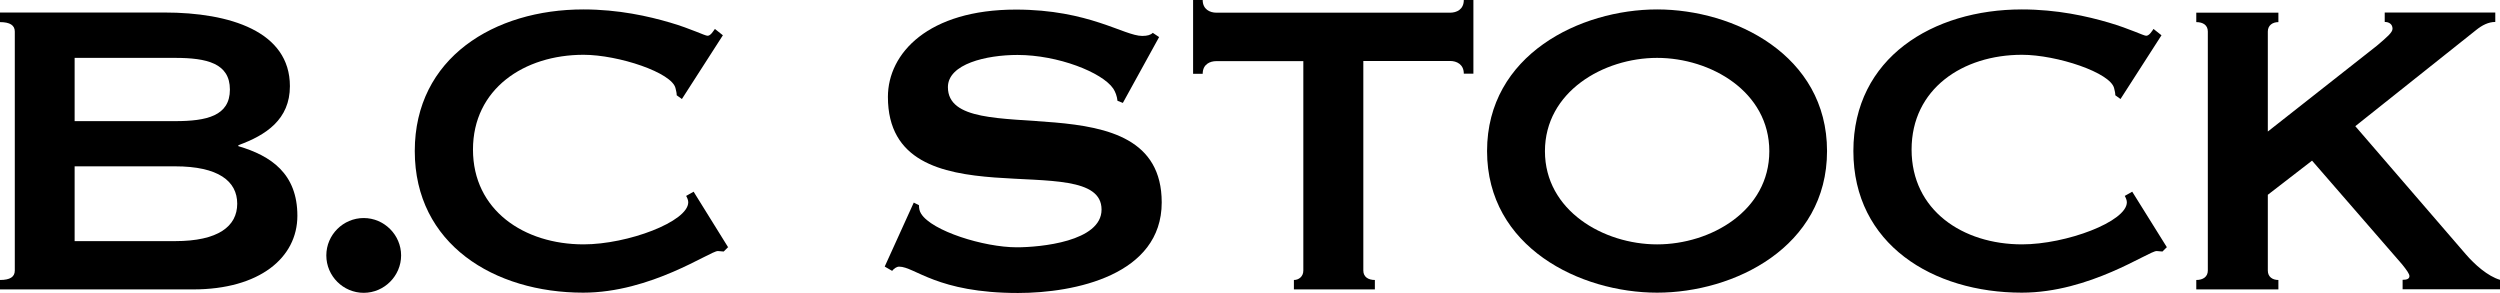<?xml version="1.0" encoding="UTF-8"?><svg id="_デザイン" xmlns="http://www.w3.org/2000/svg" viewBox="0 0 153.76 18"><defs><style>.cls-1{stroke-width:0px;}</style></defs><path class="cls-1" d="M4.59,10.23h6.18c2.66,0,3.82.91,3.82,2.3s-1.17,2.3-3.82,2.3h-6.18v-4.59ZM0,.78v.58c.62,0,.91.2.91.58v14.7c0,.39-.29.58-.91.58v.58h11.88c4.07,0,6.41-1.94,6.41-4.53s-1.62-3.69-3.63-4.28v-.06c1.71-.62,3.17-1.59,3.17-3.63,0-3.37-3.69-4.53-7.71-4.53H0ZM4.59,3.56h6.18c1.95,0,3.37.33,3.37,1.95s-1.43,1.94-3.37,1.94h-6.18v-3.89Z"/><path class="cls-1" d="M22.37,13.41c1.26,0,2.3,1.04,2.3,2.3s-1.04,2.3-2.3,2.3-2.3-1.03-2.3-2.3,1.04-2.3,2.3-2.3Z"/><path class="cls-1" d="M44.77,15.21l-.26.26c-.13,0-.23-.03-.36-.03-.48,0-4.11,2.56-8.28,2.56-5.47,0-10.36-2.98-10.36-8.71S30.4.58,35.88.58c2.17,0,4.01.42,5.34.81,1.32.39,2.13.81,2.3.81.19,0,.35-.29.45-.42l.49.39-2.52,3.92-.32-.23c0-.13-.03-.26-.07-.42-.19-.97-3.52-2.07-5.66-2.07-3.66,0-6.8,2.1-6.8,5.83s3.14,5.83,6.8,5.83c2.72,0,6.44-1.4,6.44-2.59,0-.13-.07-.29-.13-.39l.46-.26,2.13,3.43Z"/><path class="cls-1" d="M54.42,16.38l1.78-3.92.32.16c0,.19.03.36.13.52.65,1.06,3.85,2.07,5.89,2.07,1.43,0,5.21-.35,5.21-2.32,0-3.95-13.14,1-13.14-6.93,0-2.69,2.49-5.37,7.87-5.37,4.5,0,6.66,1.62,7.77,1.62.32,0,.52-.06.65-.19l.39.26-2.23,4.05-.33-.13c-.03-.29-.13-.55-.26-.75-.68-1-3.4-2.07-5.89-2.07-1.91,0-4.28.55-4.28,1.98,0,4.11,13.15-.68,13.15,7.09,0,4.47-5.35,5.57-8.84,5.57-4.98,0-6.35-1.62-7.31-1.62-.16,0-.33.13-.43.26l-.45-.26Z"/><path class="cls-1" d="M83.85,16.64c0,.39.3.58.71.58v.58h-4.98v-.58c.29,0,.58-.2.58-.58V3.76h-5.35c-.39,0-.84.19-.84.78h-.59V0h.59c0,.58.45.78.84.78h14.38c.39,0,.84-.19.84-.78h.59v4.53h-.59c0-.58-.45-.78-.84-.78h-5.34v12.89Z"/><path class="cls-1" d="M101.92,3.56c3.3,0,6.9,2.08,6.9,5.74s-3.6,5.73-6.9,5.73-6.9-2.08-6.9-5.73,3.59-5.74,6.9-5.74ZM101.92.58c-4.72,0-10.46,2.78-10.46,8.71s5.74,8.71,10.46,8.71,10.45-2.79,10.45-8.71S106.64.58,101.92.58Z"/><path class="cls-1" d="M133.26,15.21l-.26.26c-.13,0-.23-.03-.36-.03-.49,0-4.11,2.56-8.29,2.56-5.47,0-10.36-2.98-10.36-8.71S118.88.58,124.35.58c2.18,0,4.02.42,5.35.81,1.32.39,2.14.81,2.3.81.19,0,.36-.29.45-.42l.49.39-2.52,3.92-.32-.23c0-.13-.03-.26-.07-.42-.2-.97-3.53-2.07-5.67-2.07-3.65,0-6.79,2.1-6.79,5.83s3.14,5.83,6.79,5.83c2.72,0,6.45-1.4,6.45-2.59,0-.13-.07-.29-.13-.39l.46-.26,2.14,3.43Z"/><path class="cls-1" d="M139.48,12.01v4.63c0,.39.29.58.65.58v.58h-5.05v-.58c.42,0,.71-.2.71-.58V1.94c0-.39-.29-.58-.71-.58v-.58h5.05v.58c-.36,0-.65.2-.65.58v6.15l6.71-5.28c.61-.52.96-.81.96-1.04,0-.29-.22-.42-.48-.42v-.58h6.8v.58c-.42,0-.81.2-1.17.49l-7.44,5.92,6.79,7.87c.55.64,1.36,1.36,2.11,1.58v.58h-5.99v-.58c.26,0,.42-.06.42-.23,0-.13-.16-.36-.45-.72l-5.54-6.38-2.72,2.1Z"/></svg>
